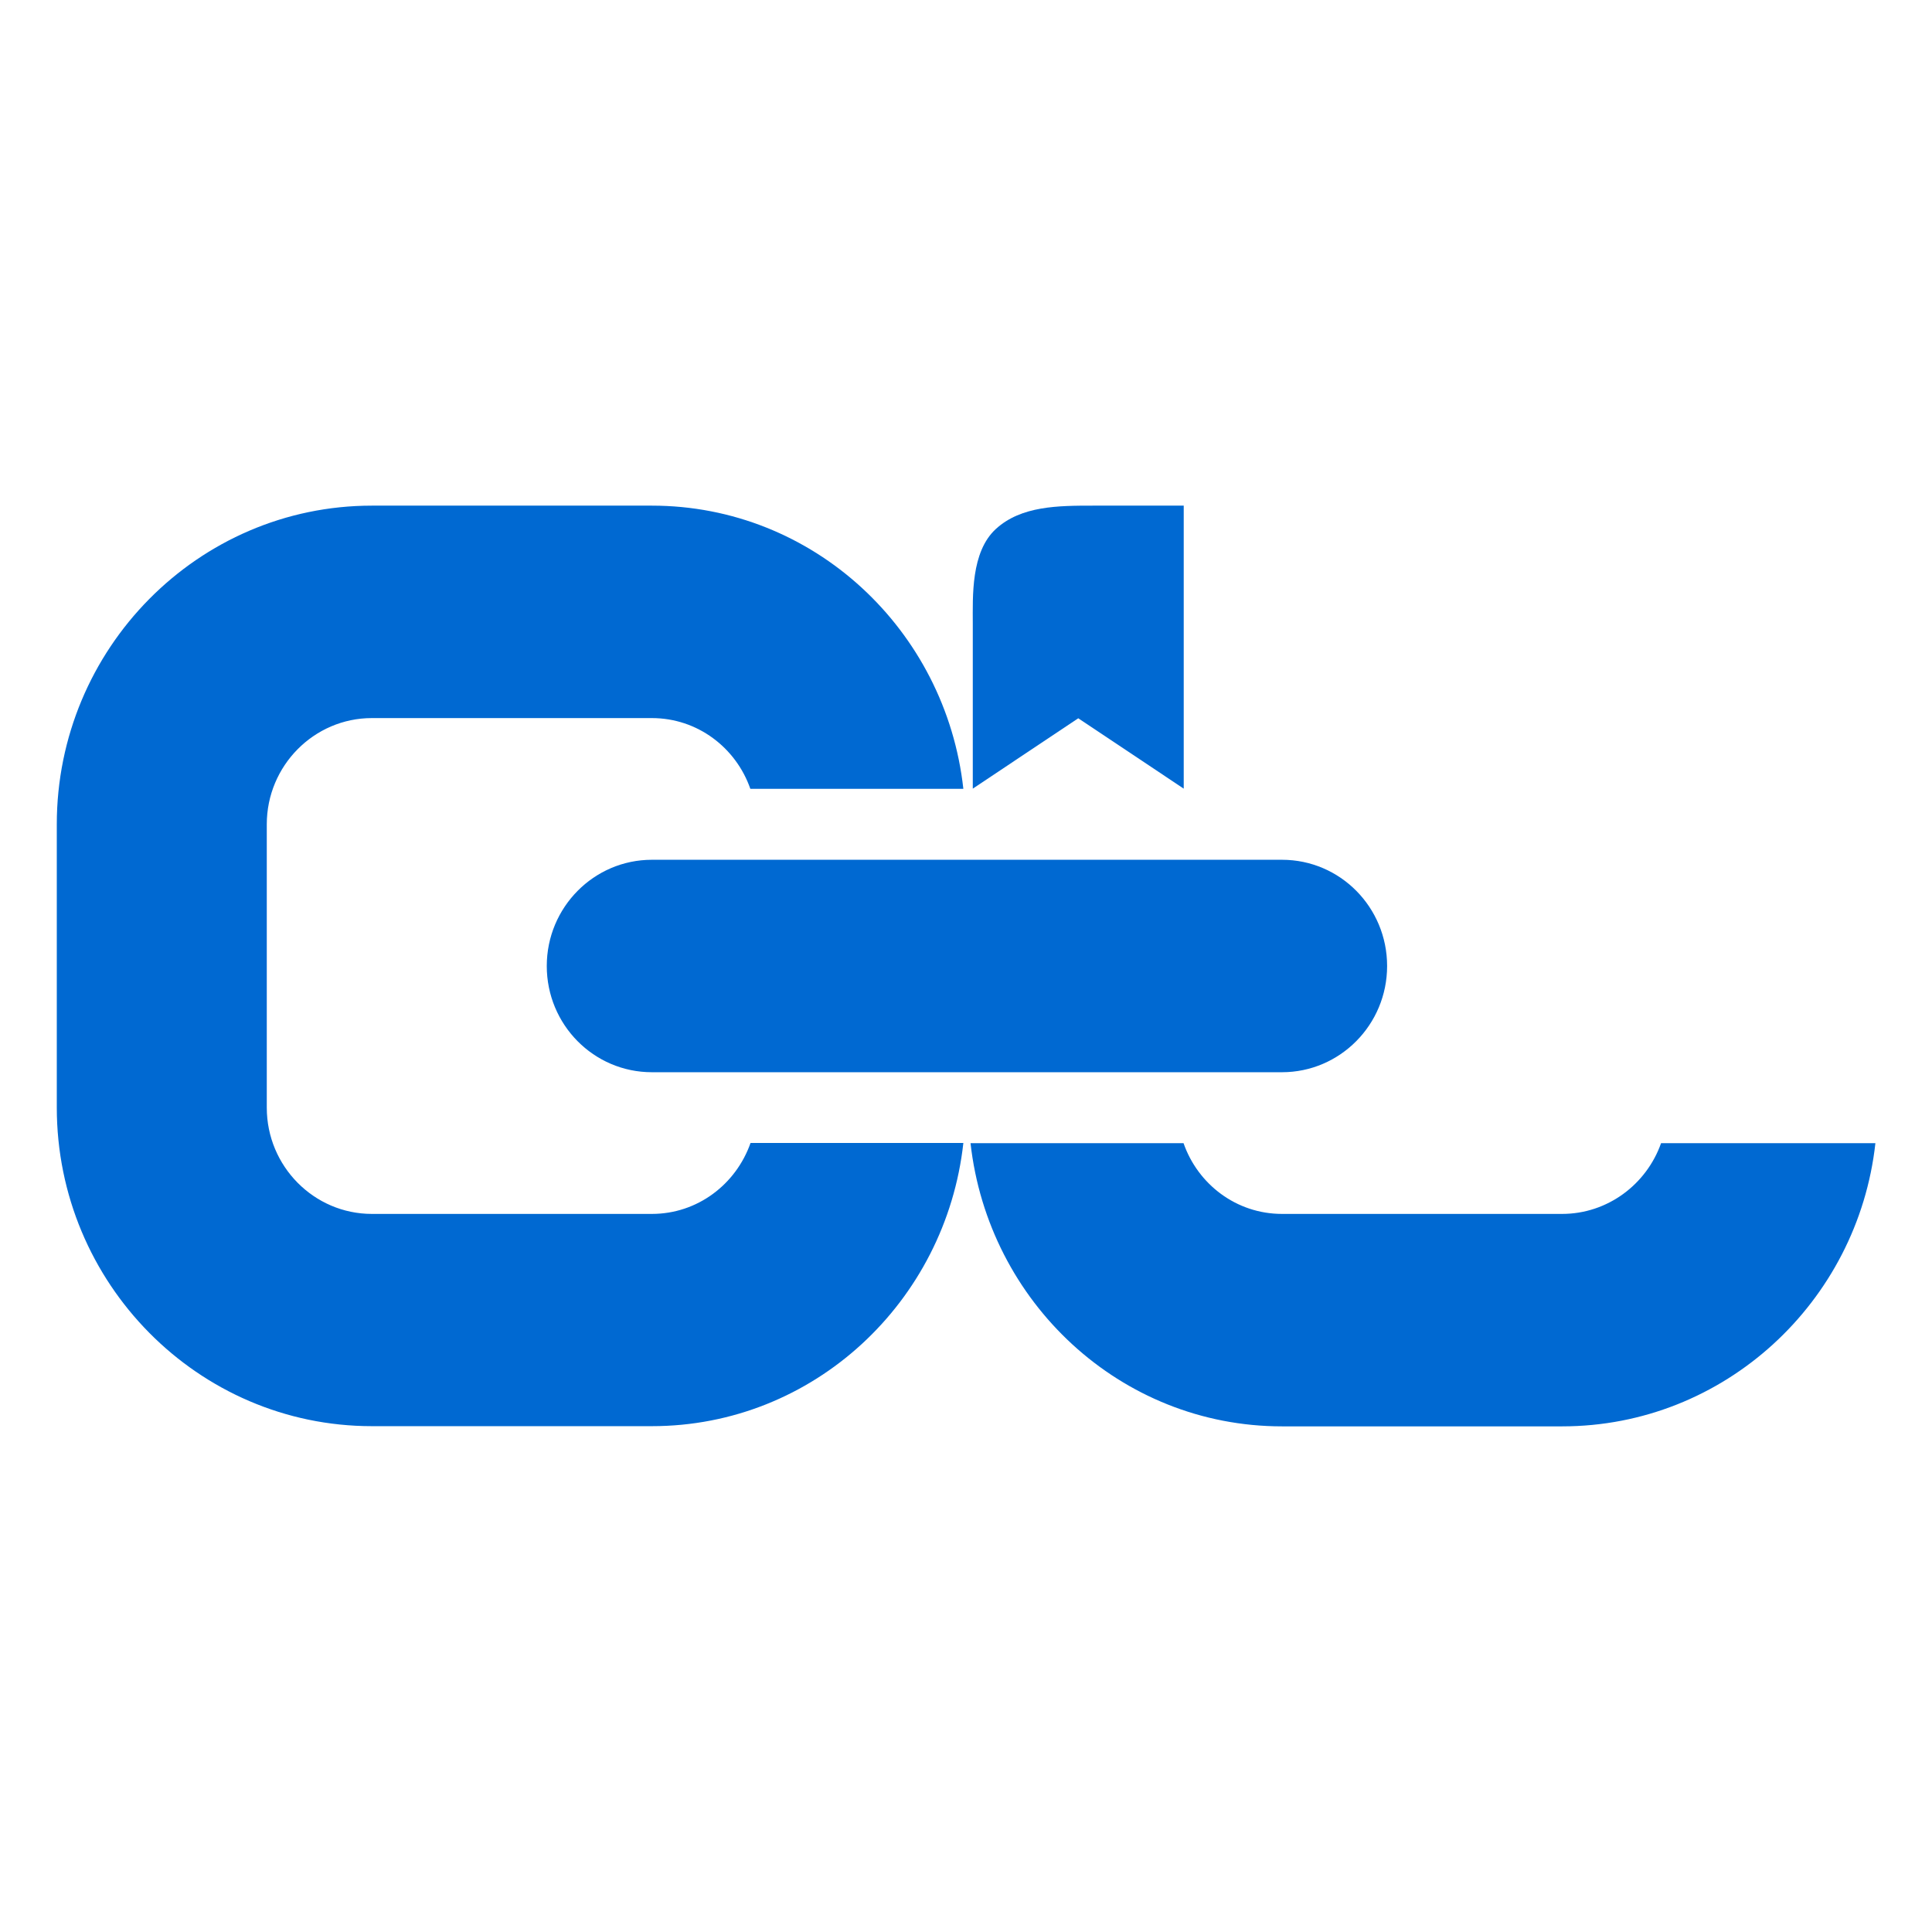 <?xml version="1.0" encoding="utf-8"?>
<!-- Generator: Adobe Illustrator 26.0.3, SVG Export Plug-In . SVG Version: 6.00 Build 0)  -->
<svg version="1.1" id="Layer_1" xmlns="http://www.w3.org/2000/svg" xmlns:xlink="http://www.w3.org/1999/xlink" x="0px" y="0px"
	 viewBox="0 0 1024 1024" style="enable-background:new 0 0 1024 1024;" xml:space="preserve">
<style type="text/css">
	.st0{fill-rule:evenodd;clip-rule:evenodd;fill:#0069D2;}
	@media(prefers-color-scheme: dark){.a { fill: #f0f0f0 }}
</style>
<g id="Original_Link_copy_1_">
	<g>
		<path class="st0" d="M289.8,512c0,31.1,24.9,56.3,55.7,56.3h334c30.7,0,55.7-25.2,55.7-56.3c0-31.1-24.9-56.3-55.7-56.3h-334
			C314.8,455.7,289.8,480.9,289.8,512z M880.4,605.9c-7.7,21.8-28.3,37.5-52.5,37.5H679.5c-24.2,0-44.6-15.7-52.2-37.5H514.4
			c9.4,84.2,79.4,150.1,165.1,150.1H828c85.8,0,156.7-65.8,166-150.1L880.4,605.9z M345.5,643.4H197.1c-30.7,0-55.7-25.3-55.7-56.3
			V436.9c0-31,25-56.3,55.7-56.3h148.4c24.2,0,44.6,15.7,52.2,37.5h112.9C501.3,333.9,431.2,268,345.5,268H197.1
			c-92.1,0-167,75.8-167,168.9v150.1c0,93.1,74.9,168.9,167,168.9h148.4c85.7,0,155.8-65.9,165.1-150.1H397.8
			C390.1,627.7,369.7,643.4,345.5,643.4z"/>
	</g>
</g>
<g id="Full_L_copy">
	<g>
		<path class="st0" d="M579.4,268c-18.6,0-38.1,0.1-51.5,12.3c-13.4,12.2-12.3,35.9-12.3,50.4c0,42.5,0,87.3,0,87.3l55.9-37.3
			l55.9,37.3V268C627.4,268,605.3,268,579.4,268z"/>
	</g>
</g>
</svg>
